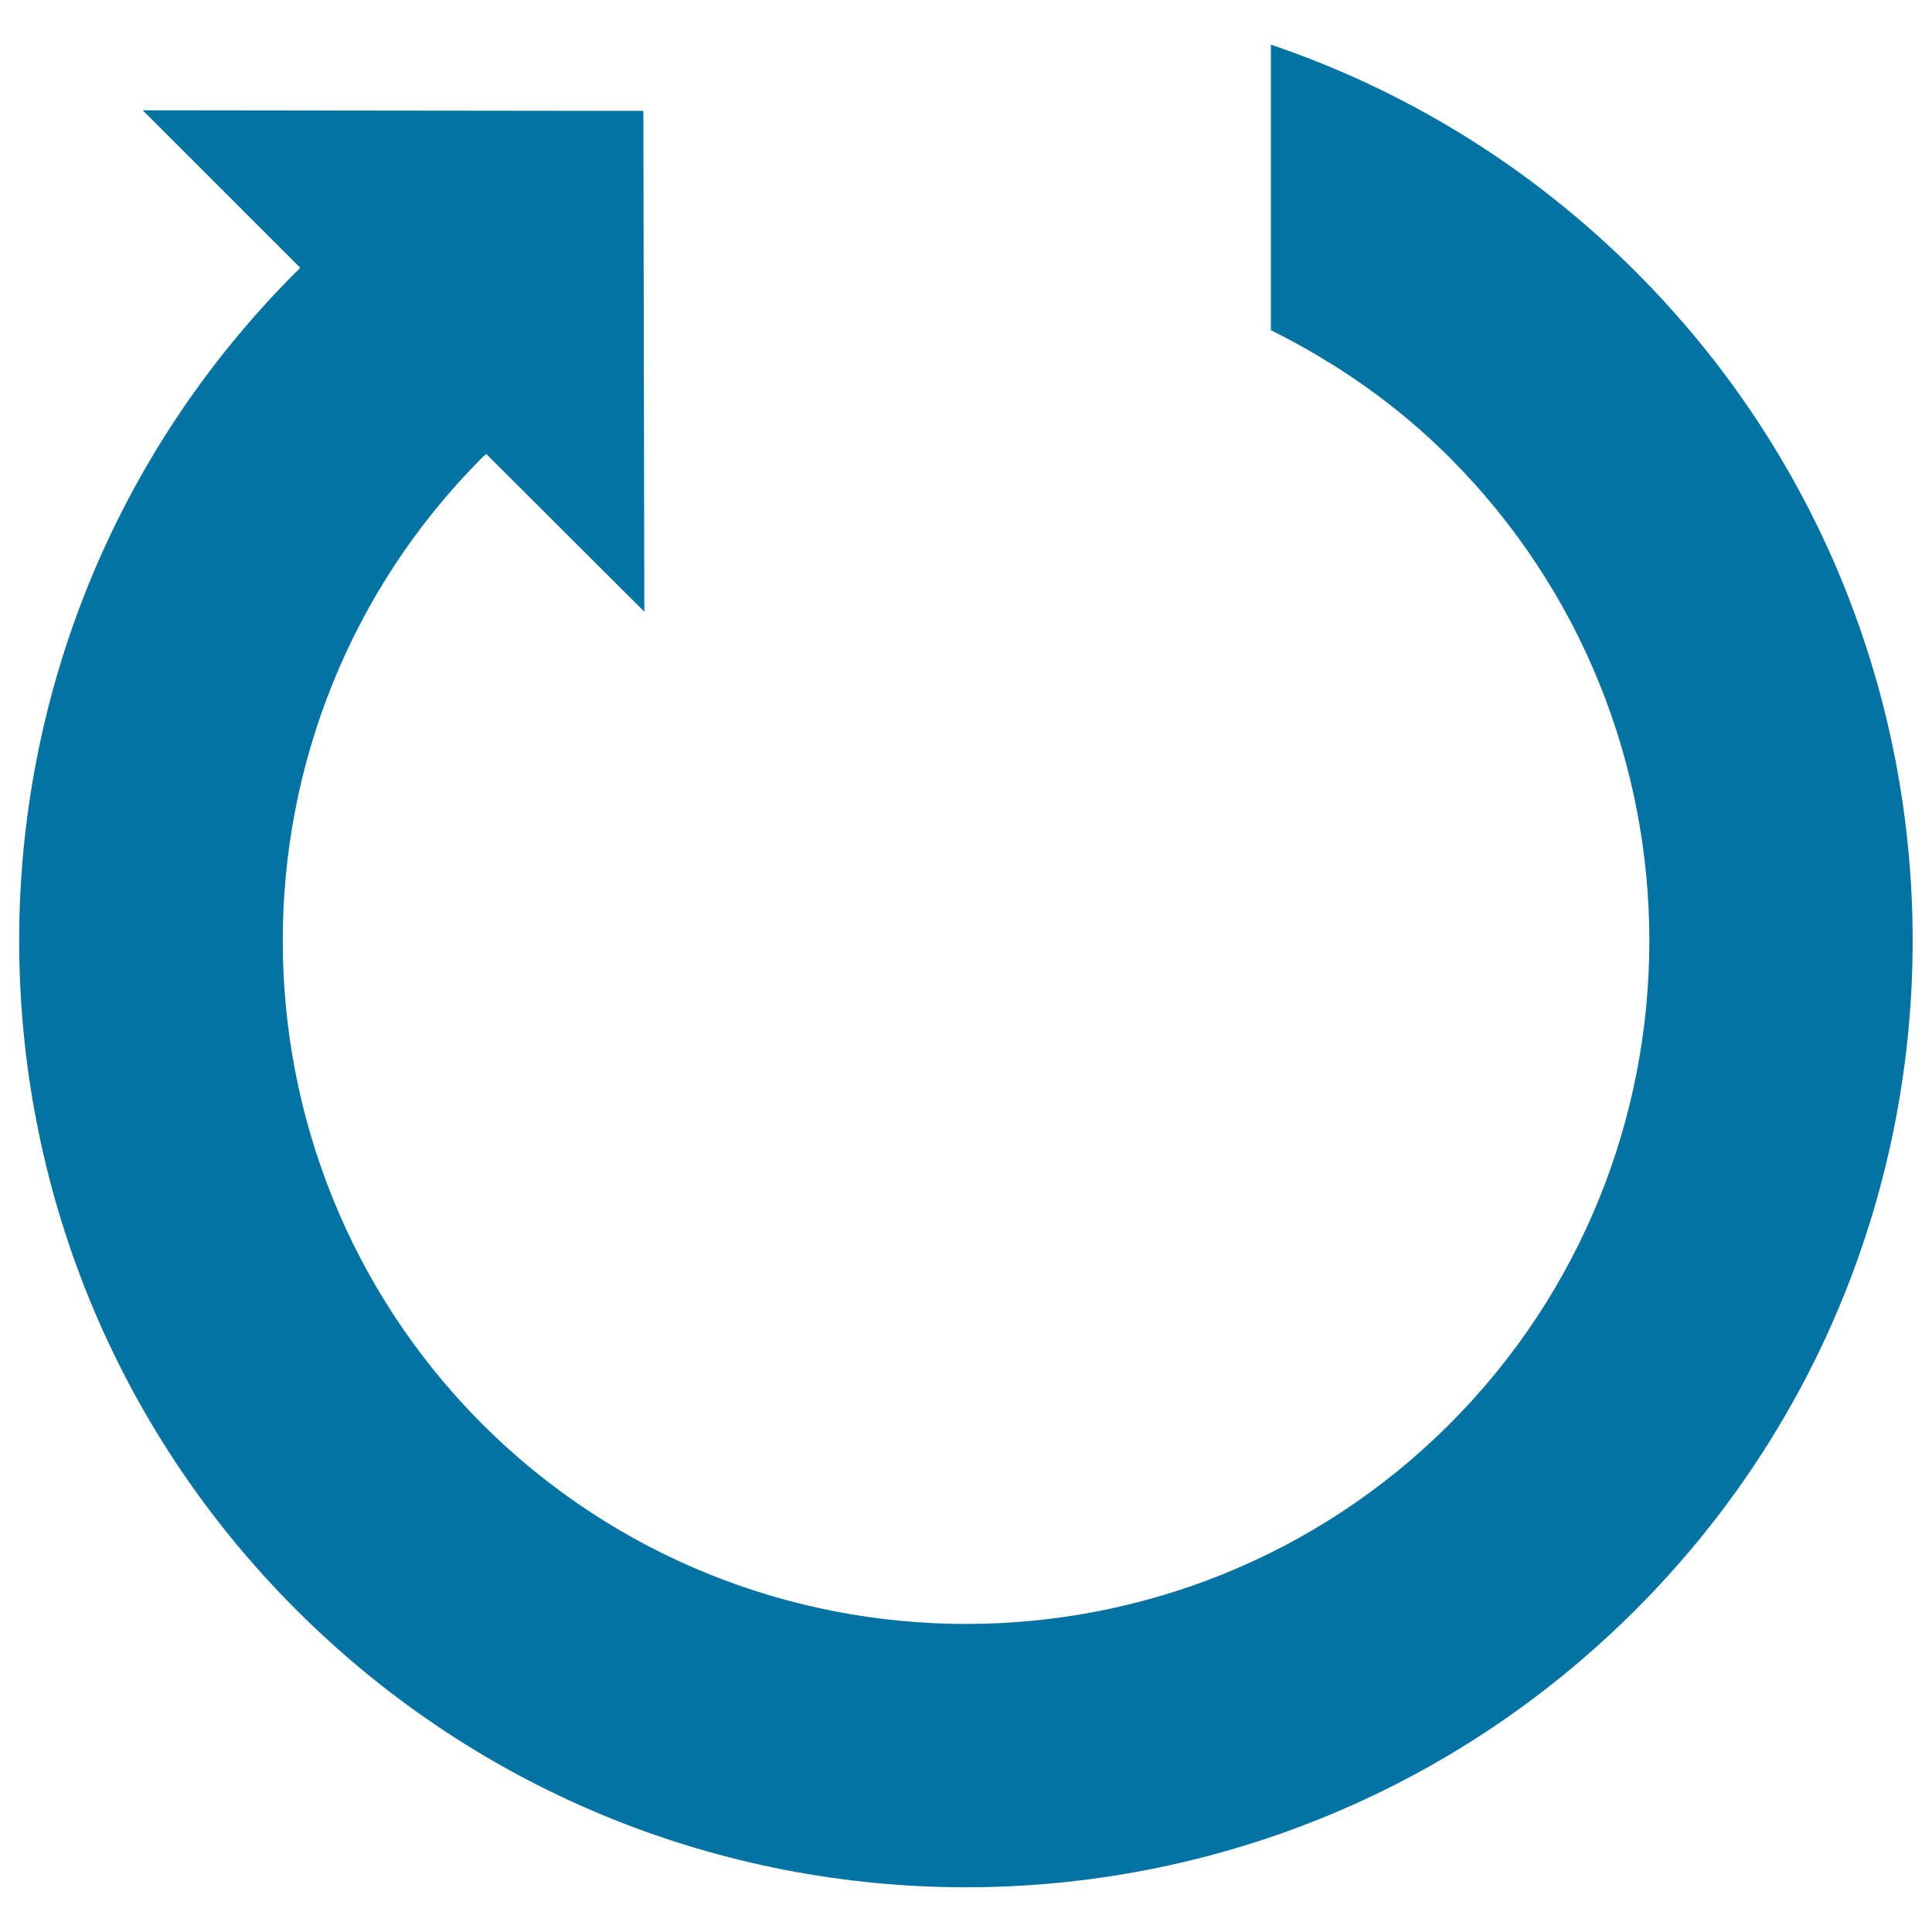 <svg xmlns="http://www.w3.org/2000/svg" viewBox="0 0 1000 1000" style="fill:#0273a2">
<title>Update Arrow SVG icon</title>
<g><path d="M846.6,140.6c-55-55-119.8-94.1-188.8-117.5v147.8c33.2,16.5,64.7,38.1,92.4,65.8c138,138.1,138,362.5,0,500.5c-138,137.8-362.3,137.8-500.5,0c-137.8-138.1-137.8-362.4,0-500.5c0.3-0.4,1.5-1.1,1.9-1.7h0.1l81.8,81.6L333,57.4L73.9,57.1l81.4,81.4c-0.5,0.8-1.2,1.7-1.9,2.1c-191.3,191.2-191.3,501.5,0,692.7c191.6,191.4,501.6,191.4,693.1,0C1037.7,642.1,1037.9,331.8,846.6,140.6z"/></g>
</svg>